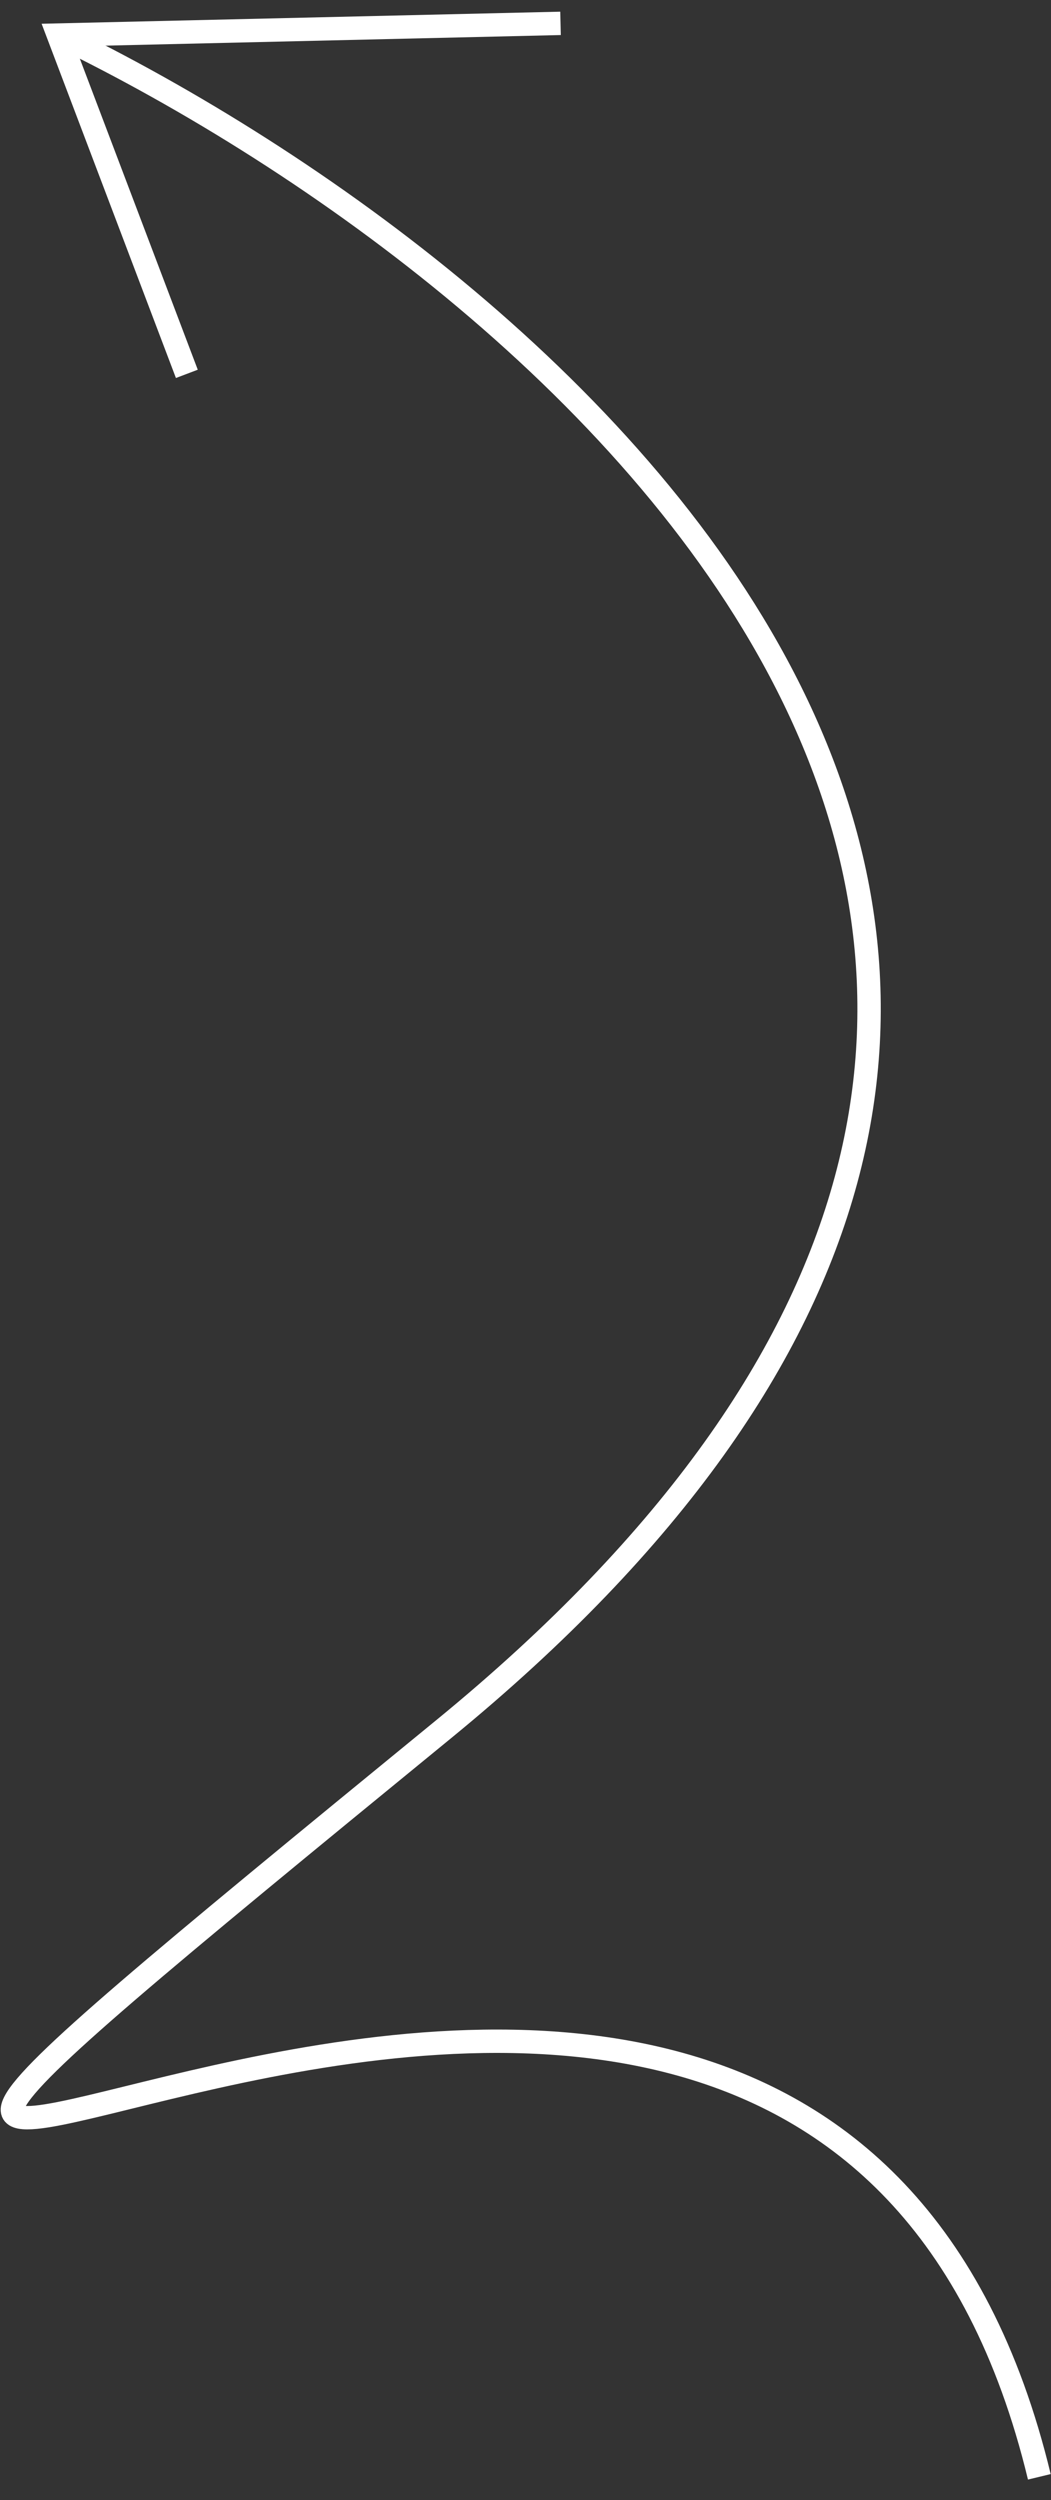 <?xml version="1.0" encoding="UTF-8"?> <svg xmlns="http://www.w3.org/2000/svg" width="45" height="107" viewBox="0 0 45 107" fill="none"><rect x="0" y="0" width="45" height="107" fill="#333333" stroke="none"/> <path d="M2.5 1.5C24.5 12.167 58.6 41.6 19 74C-30.5 114.5 34 62.5 44.5 106" stroke="white"></path> <path d="M8 16L2.5 1.5L24 1" stroke="white"></path> </svg> 